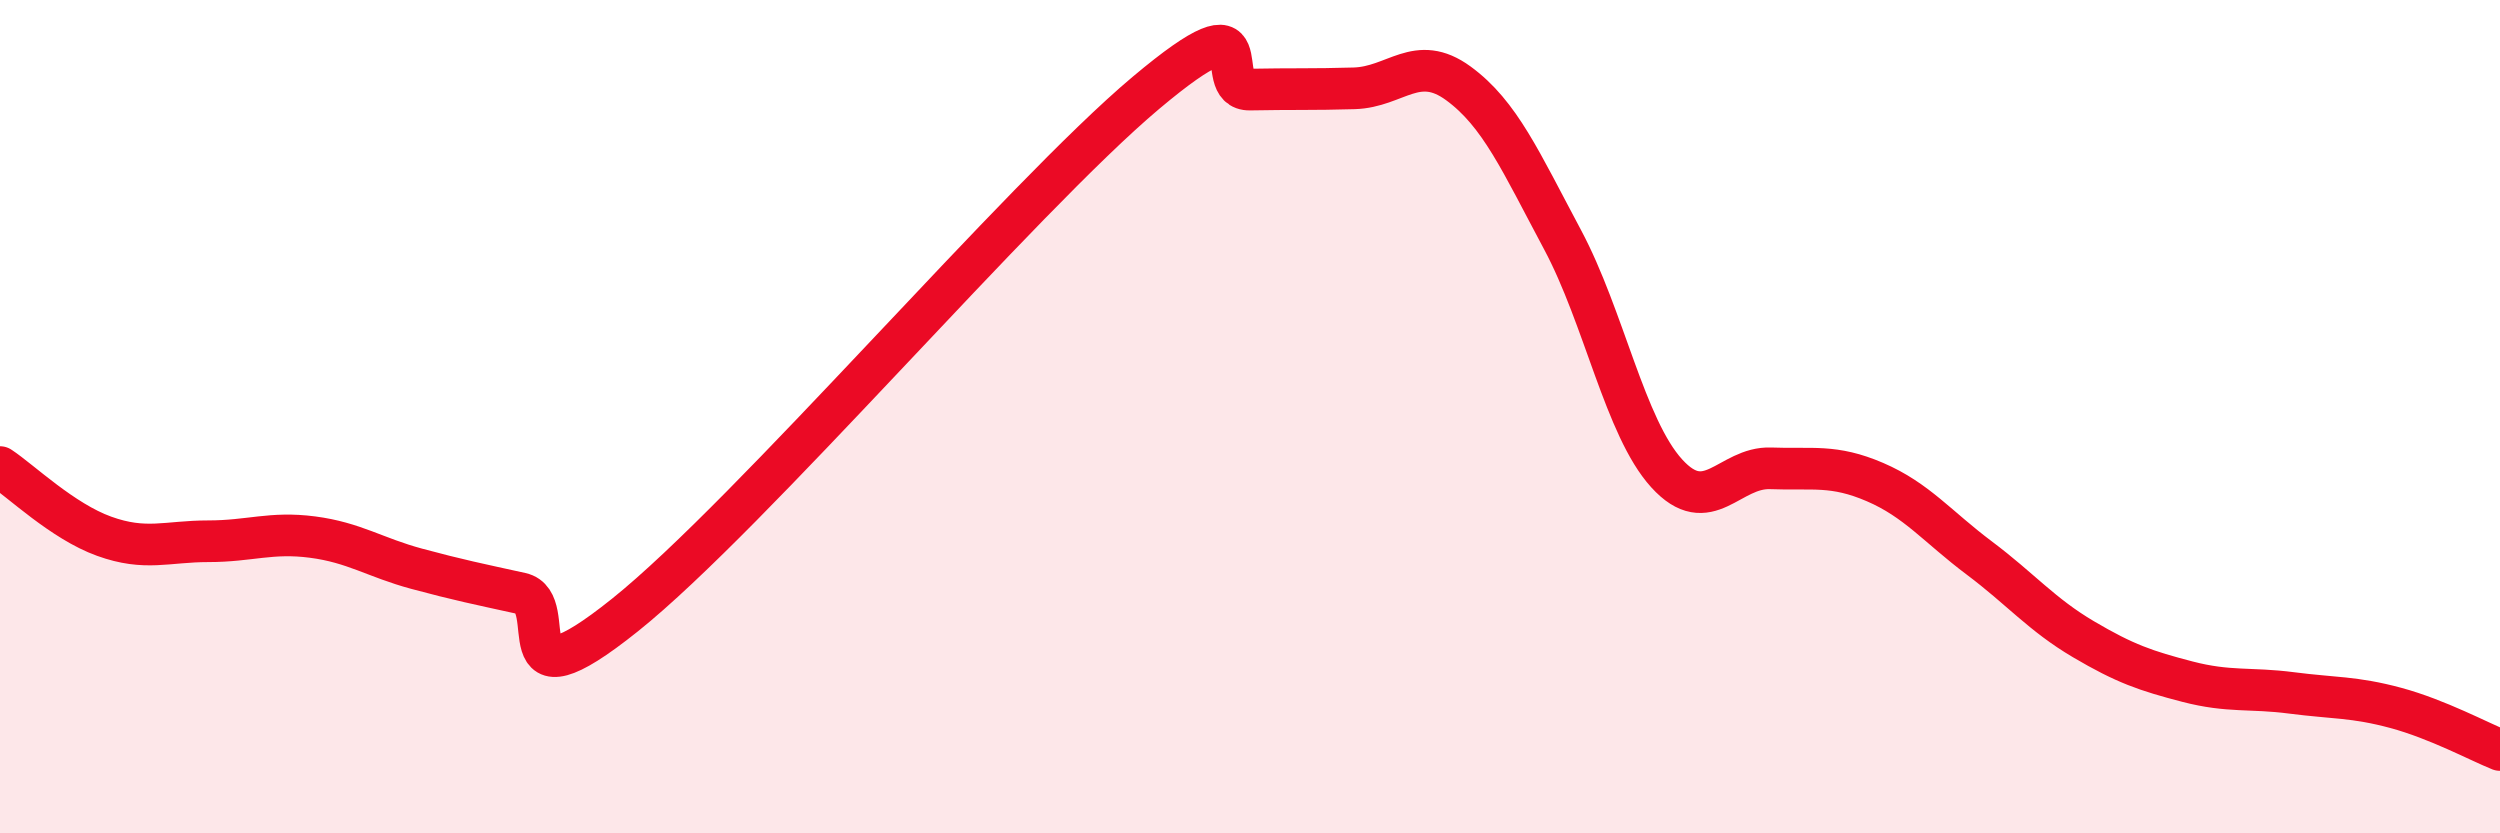 
    <svg width="60" height="20" viewBox="0 0 60 20" xmlns="http://www.w3.org/2000/svg">
      <path
        d="M 0,11.21 C 0.5,11.54 1.5,12.51 2.5,12.87 C 3.5,13.23 4,12.99 5,12.99 C 6,12.99 6.5,12.76 7.5,12.89 C 8.5,13.02 9,13.38 10,13.65 C 11,13.92 11.5,14.02 12.5,14.24 C 13.5,14.46 12,17.16 15,14.76 C 18,12.36 24.5,4.75 27.5,2.23 C 30.5,-0.29 29,2.17 30,2.15 C 31,2.13 31.5,2.15 32.5,2.12 C 33.5,2.09 34,1.27 35,2 C 36,2.73 36.5,3.88 37.5,5.75 C 38.5,7.62 39,10.26 40,11.36 C 41,12.46 41.5,11.2 42.5,11.24 C 43.5,11.28 44,11.14 45,11.57 C 46,12 46.5,12.64 47.5,13.39 C 48.5,14.14 49,14.75 50,15.34 C 51,15.93 51.5,16.1 52.5,16.36 C 53.5,16.62 54,16.5 55,16.63 C 56,16.76 56.5,16.72 57.5,16.99 C 58.5,17.26 59.5,17.8 60,18L60 20L0 20Z"
        fill="#EB0A25"
        opacity="0.1"
        stroke-linecap="round"
        stroke-linejoin="round"
      />
      <path
        d="M 0,11.21 C 0.5,11.54 1.5,12.51 2.5,12.87 C 3.5,13.23 4,12.99 5,12.99 C 6,12.99 6.5,12.76 7.5,12.89 C 8.5,13.02 9,13.38 10,13.65 C 11,13.92 11.5,14.02 12.5,14.24 C 13.5,14.46 12,17.16 15,14.76 C 18,12.36 24.5,4.75 27.5,2.23 C 30.5,-0.29 29,2.17 30,2.15 C 31,2.13 31.5,2.15 32.5,2.12 C 33.5,2.09 34,1.27 35,2 C 36,2.73 36.5,3.88 37.5,5.75 C 38.5,7.62 39,10.26 40,11.36 C 41,12.46 41.5,11.2 42.5,11.24 C 43.5,11.28 44,11.14 45,11.57 C 46,12 46.5,12.64 47.5,13.39 C 48.5,14.14 49,14.75 50,15.34 C 51,15.93 51.5,16.1 52.5,16.36 C 53.5,16.62 54,16.5 55,16.63 C 56,16.76 56.5,16.72 57.5,16.99 C 58.5,17.26 59.5,17.8 60,18"
        stroke="#EB0A25"
        stroke-width="1"
        fill="none"
        stroke-linecap="round"
        stroke-linejoin="round"
      />
    </svg>
  